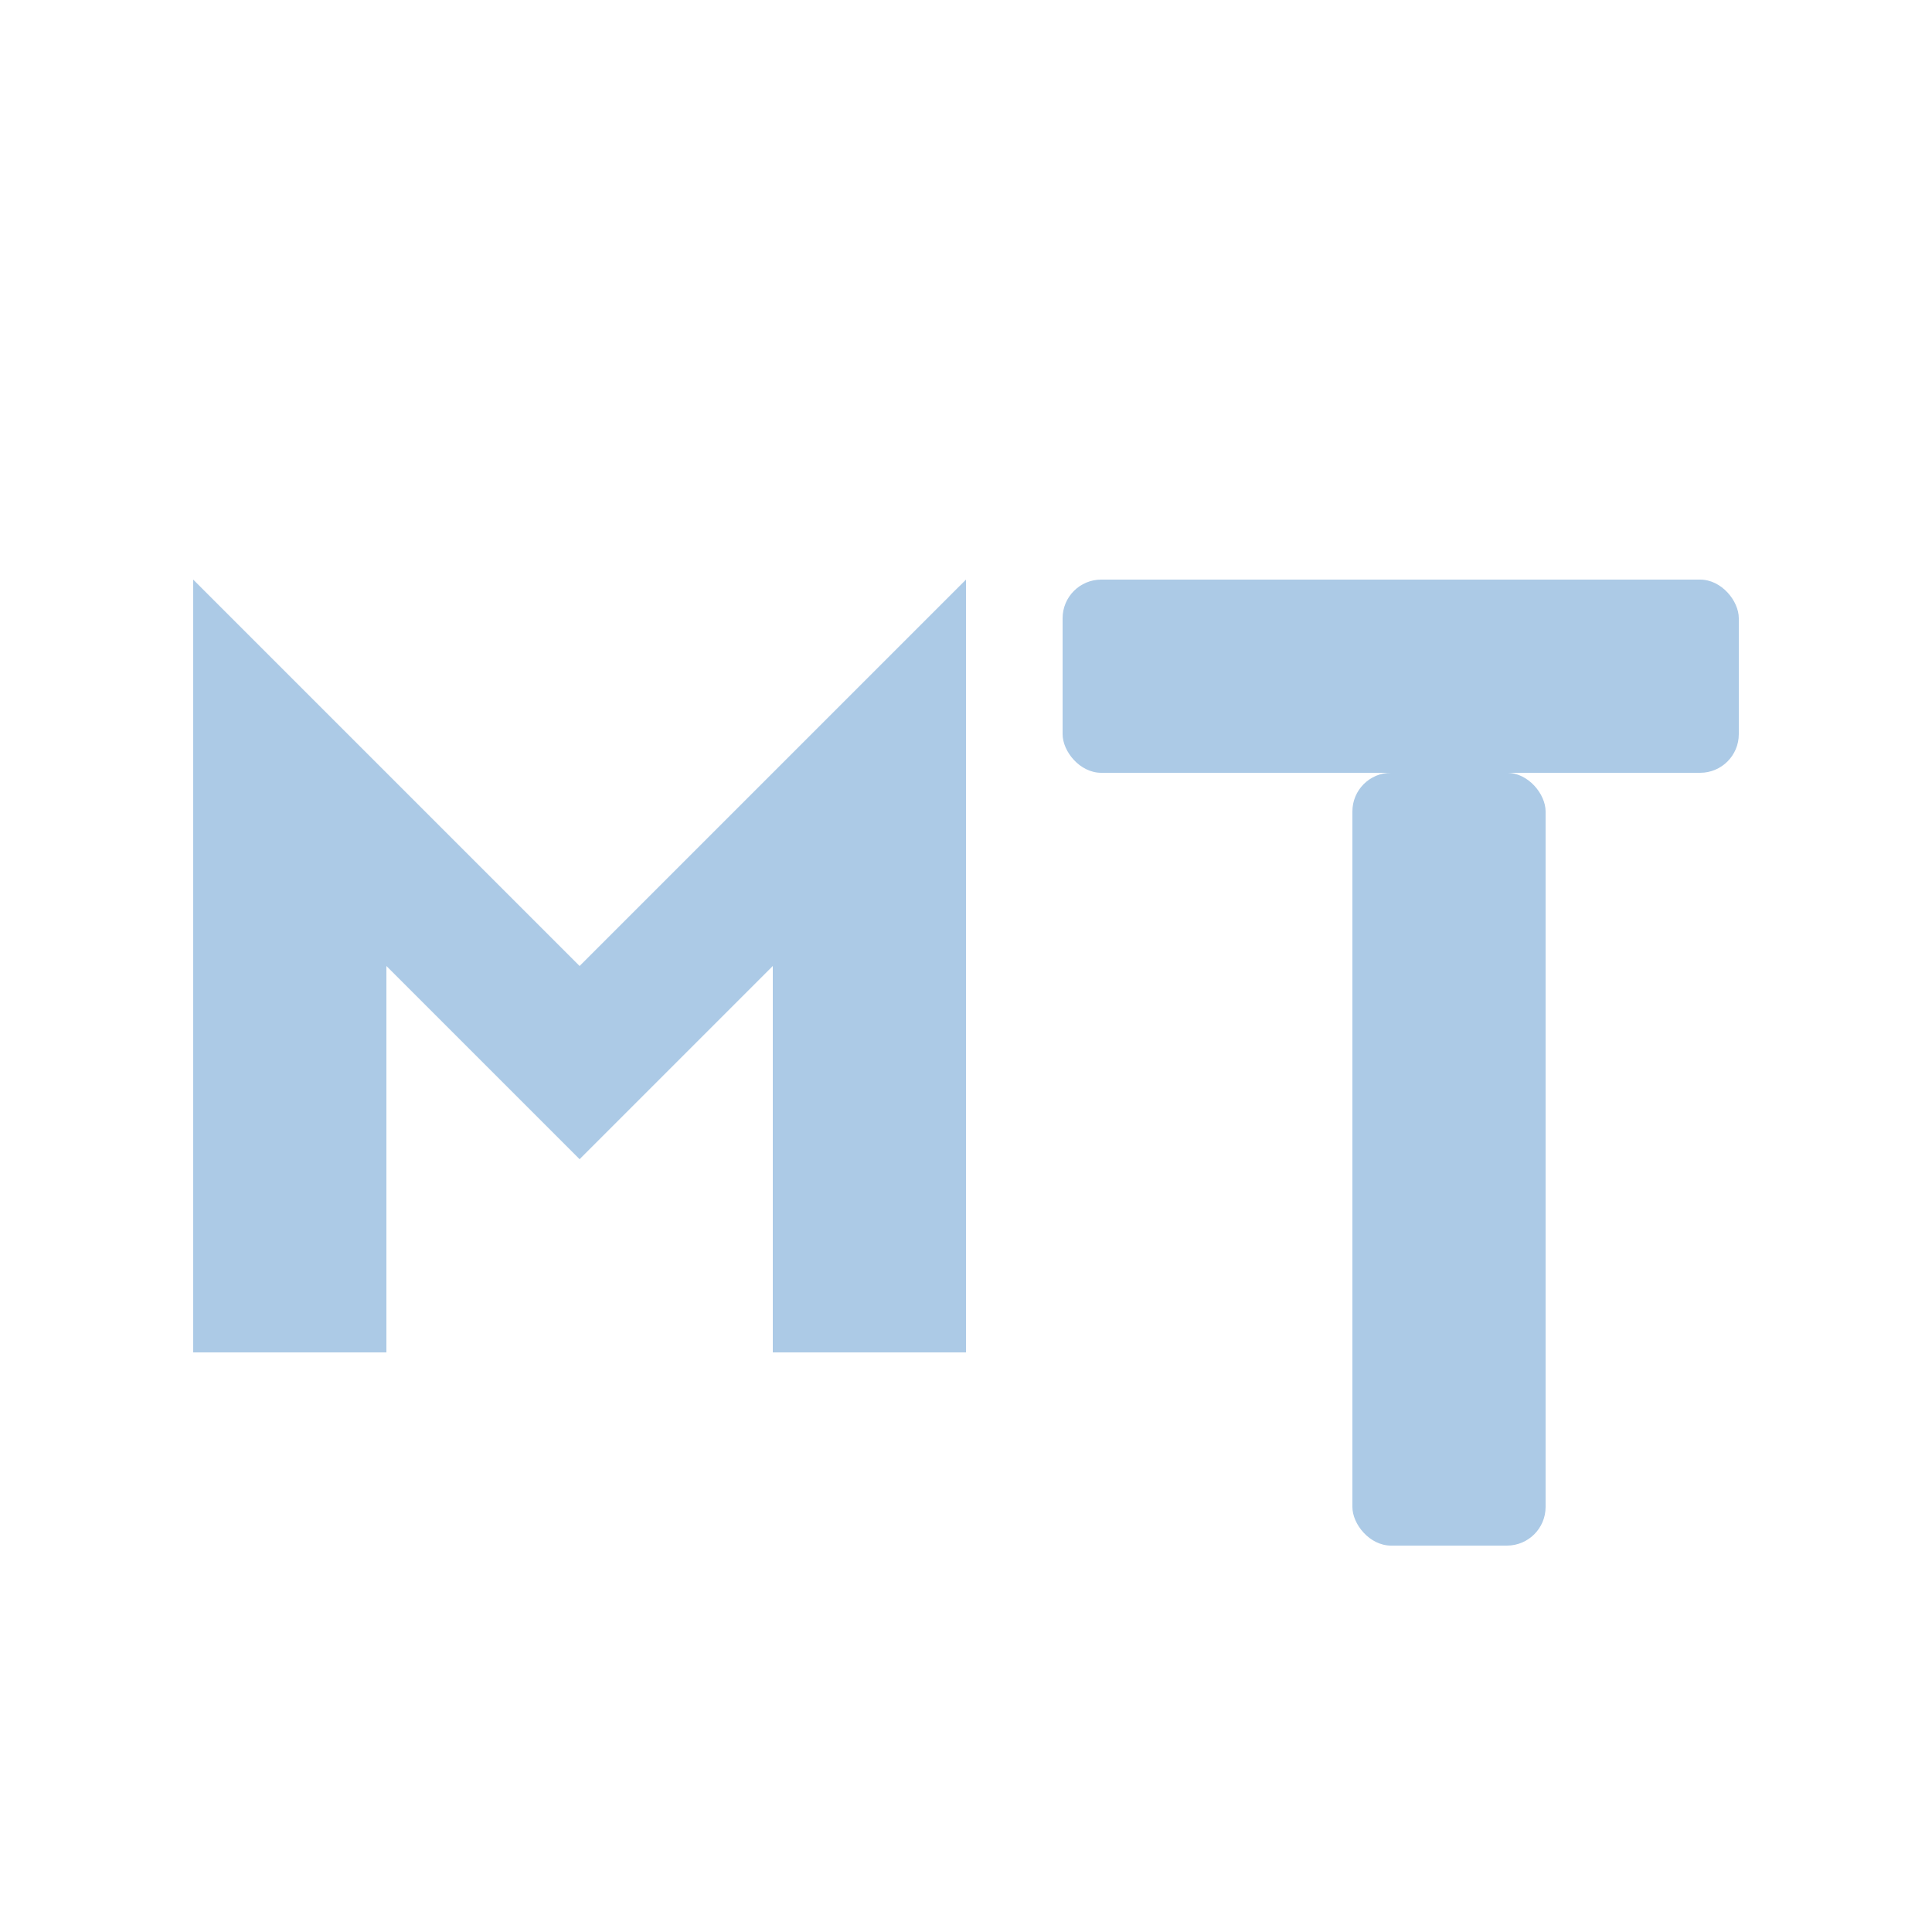<svg
  xmlns="http://www.w3.org/2000/svg"
  viewBox="0 0 100 100"
  width="80"
  height="80"
  fill="#ACCAE6"
>
  <rect x="55" y="30" width="35" height="10" rx="2" />
  <rect x="70" y="40" width="10" height="40" rx="2" />
  <path d="M10 70 V30 L30 50 L50 30 V70 H40 V50 L30 60 L20 50 V70 Z" />
</svg>

